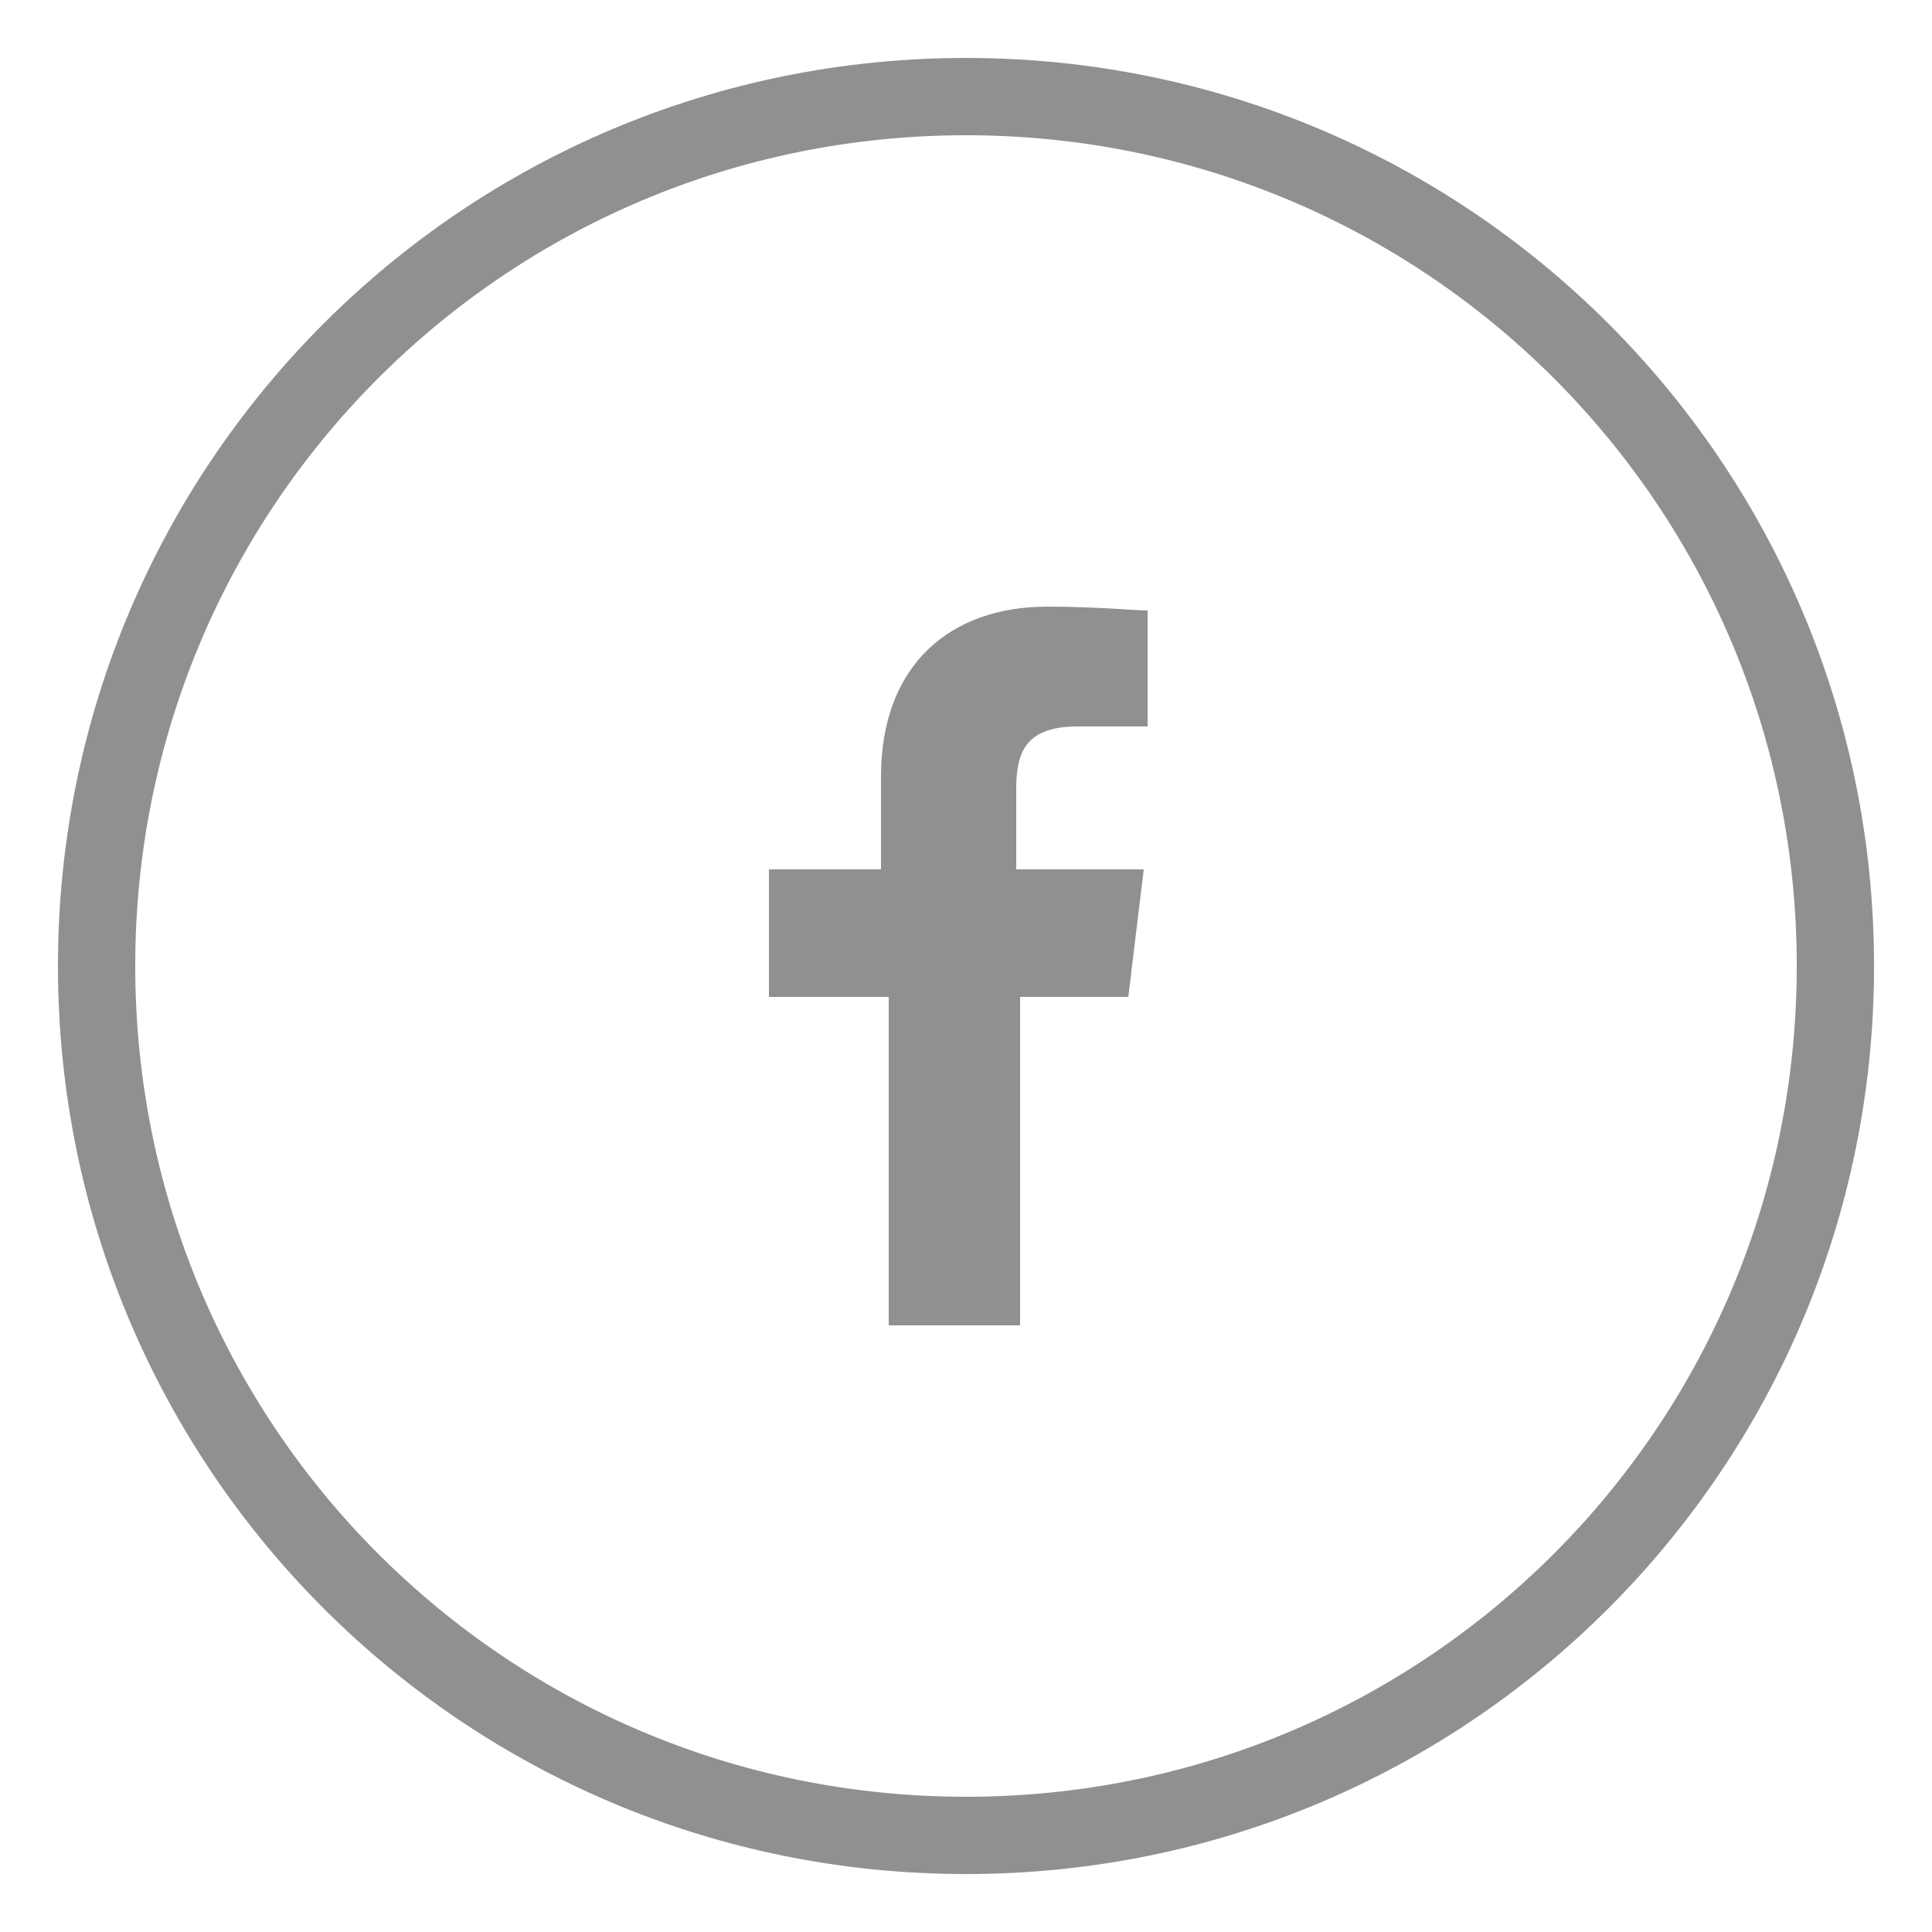 <svg xmlns="http://www.w3.org/2000/svg" xmlns:xlink="http://www.w3.org/1999/xlink" id="Calque_1" x="0px" y="0px" viewBox="0 0 50 50" style="enable-background:new 0 0 50 50;" xml:space="preserve"><style type="text/css">	.st0{fill:#909090;}</style><g>	<path id="f_19_" class="st0" d="M26.4,34.3v-8.5h2.8l0.4-3.3h-3.3v-2.1c0-1,0.3-1.6,1.6-1.6l1.8,0v-3c-0.3,0-1.3-0.1-2.6-0.1  c-2.5,0-4.3,1.5-4.3,4.4v2.4h-2.9v3.3H23v8.5H26.4z"></path>	<path class="st0" d="M25,48.5C12,48.5,1.5,38,1.5,25S12,1.5,25,1.5S48.5,12,48.5,25S38,48.5,25,48.5z M25,3.5  C13.1,3.5,3.5,13.1,3.5,25S13.1,46.5,25,46.5S46.5,36.9,46.5,25S36.9,3.5,25,3.5z"></path></g></svg>